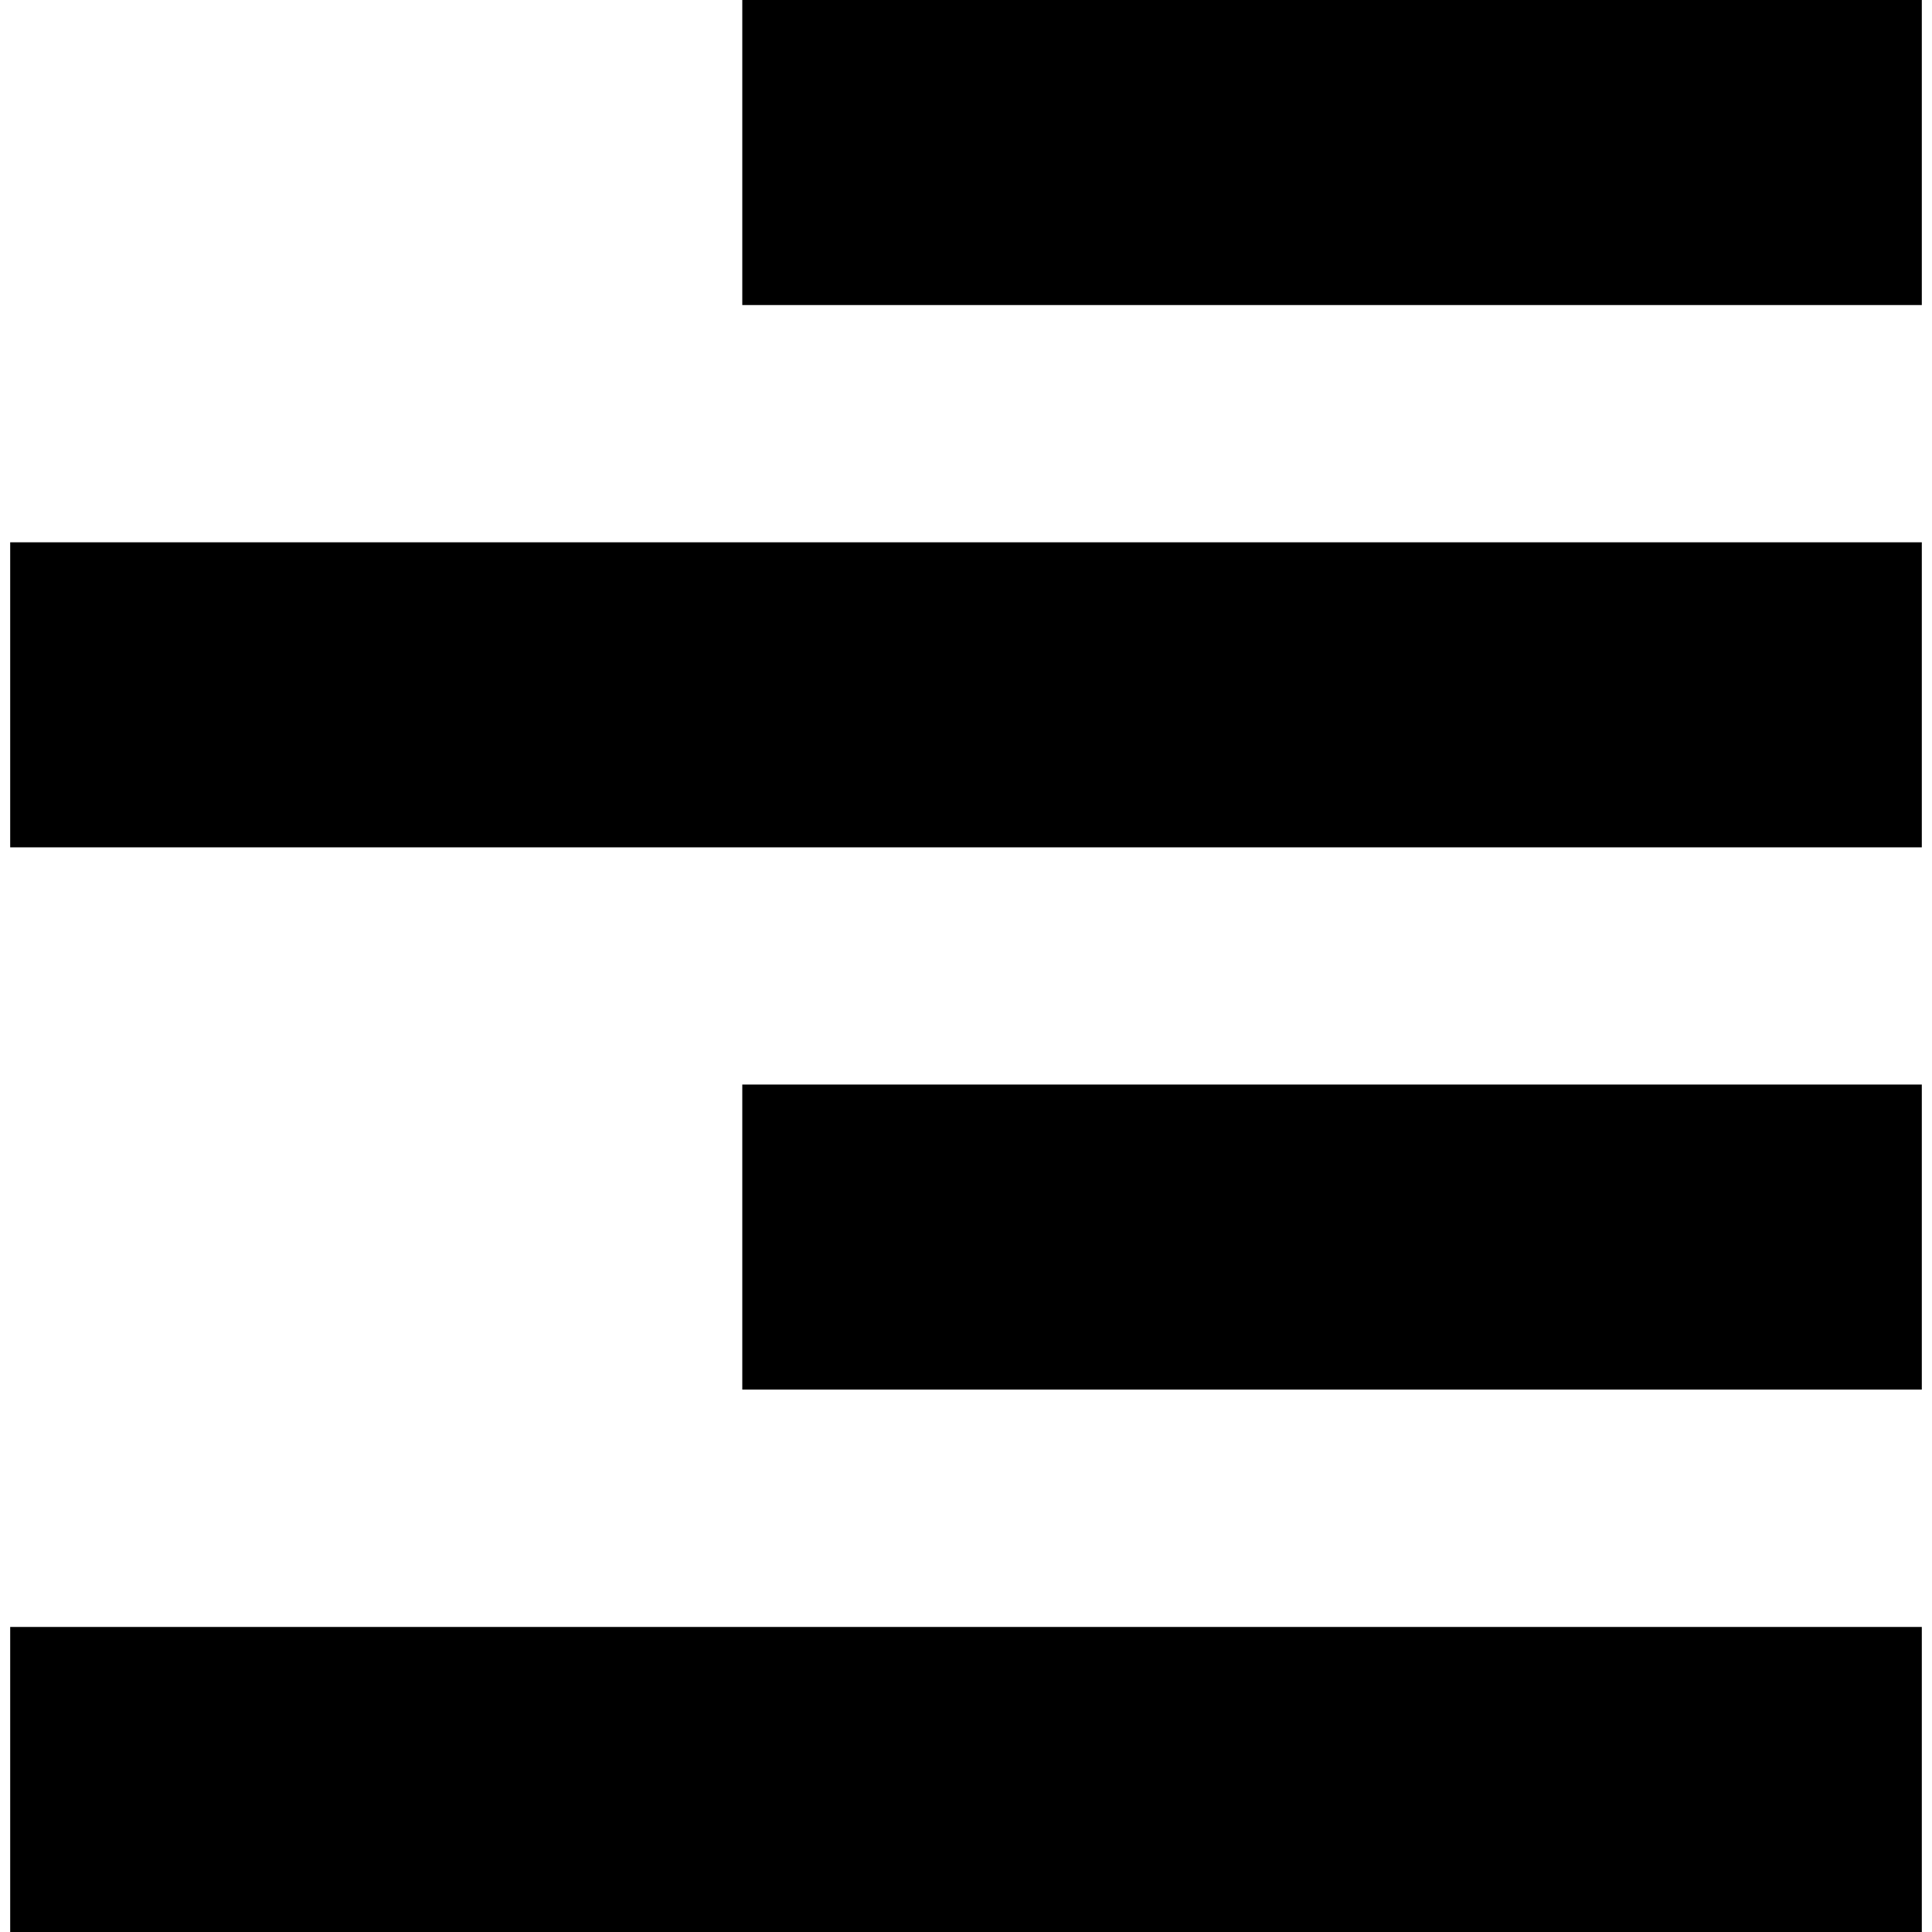 <?xml version="1.0" encoding="iso-8859-1"?>
<!-- Uploaded to: SVG Repo, www.svgrepo.com, Generator: SVG Repo Mixer Tools -->
<!DOCTYPE svg PUBLIC "-//W3C//DTD SVG 1.1//EN" "http://www.w3.org/Graphics/SVG/1.1/DTD/svg11.dtd">
<svg fill="#000000" version="1.1" id="Capa_1" xmlns="http://www.w3.org/2000/svg" xmlns:xlink="http://www.w3.org/1999/xlink" 
	 width="800px" height="800px" viewBox="0 0 31.668 31.668"
	 xml:space="preserve">
<g>
	<path d="M31.501,0v5H12.167V0H31.501z M0.167,13.889h31.334v-5H0.167V13.889z M12.167,22.777h19.334v-5H12.167V22.777z
		 M0.167,31.668h31.334v-5H0.167V31.668z"/>
</g>
</svg>